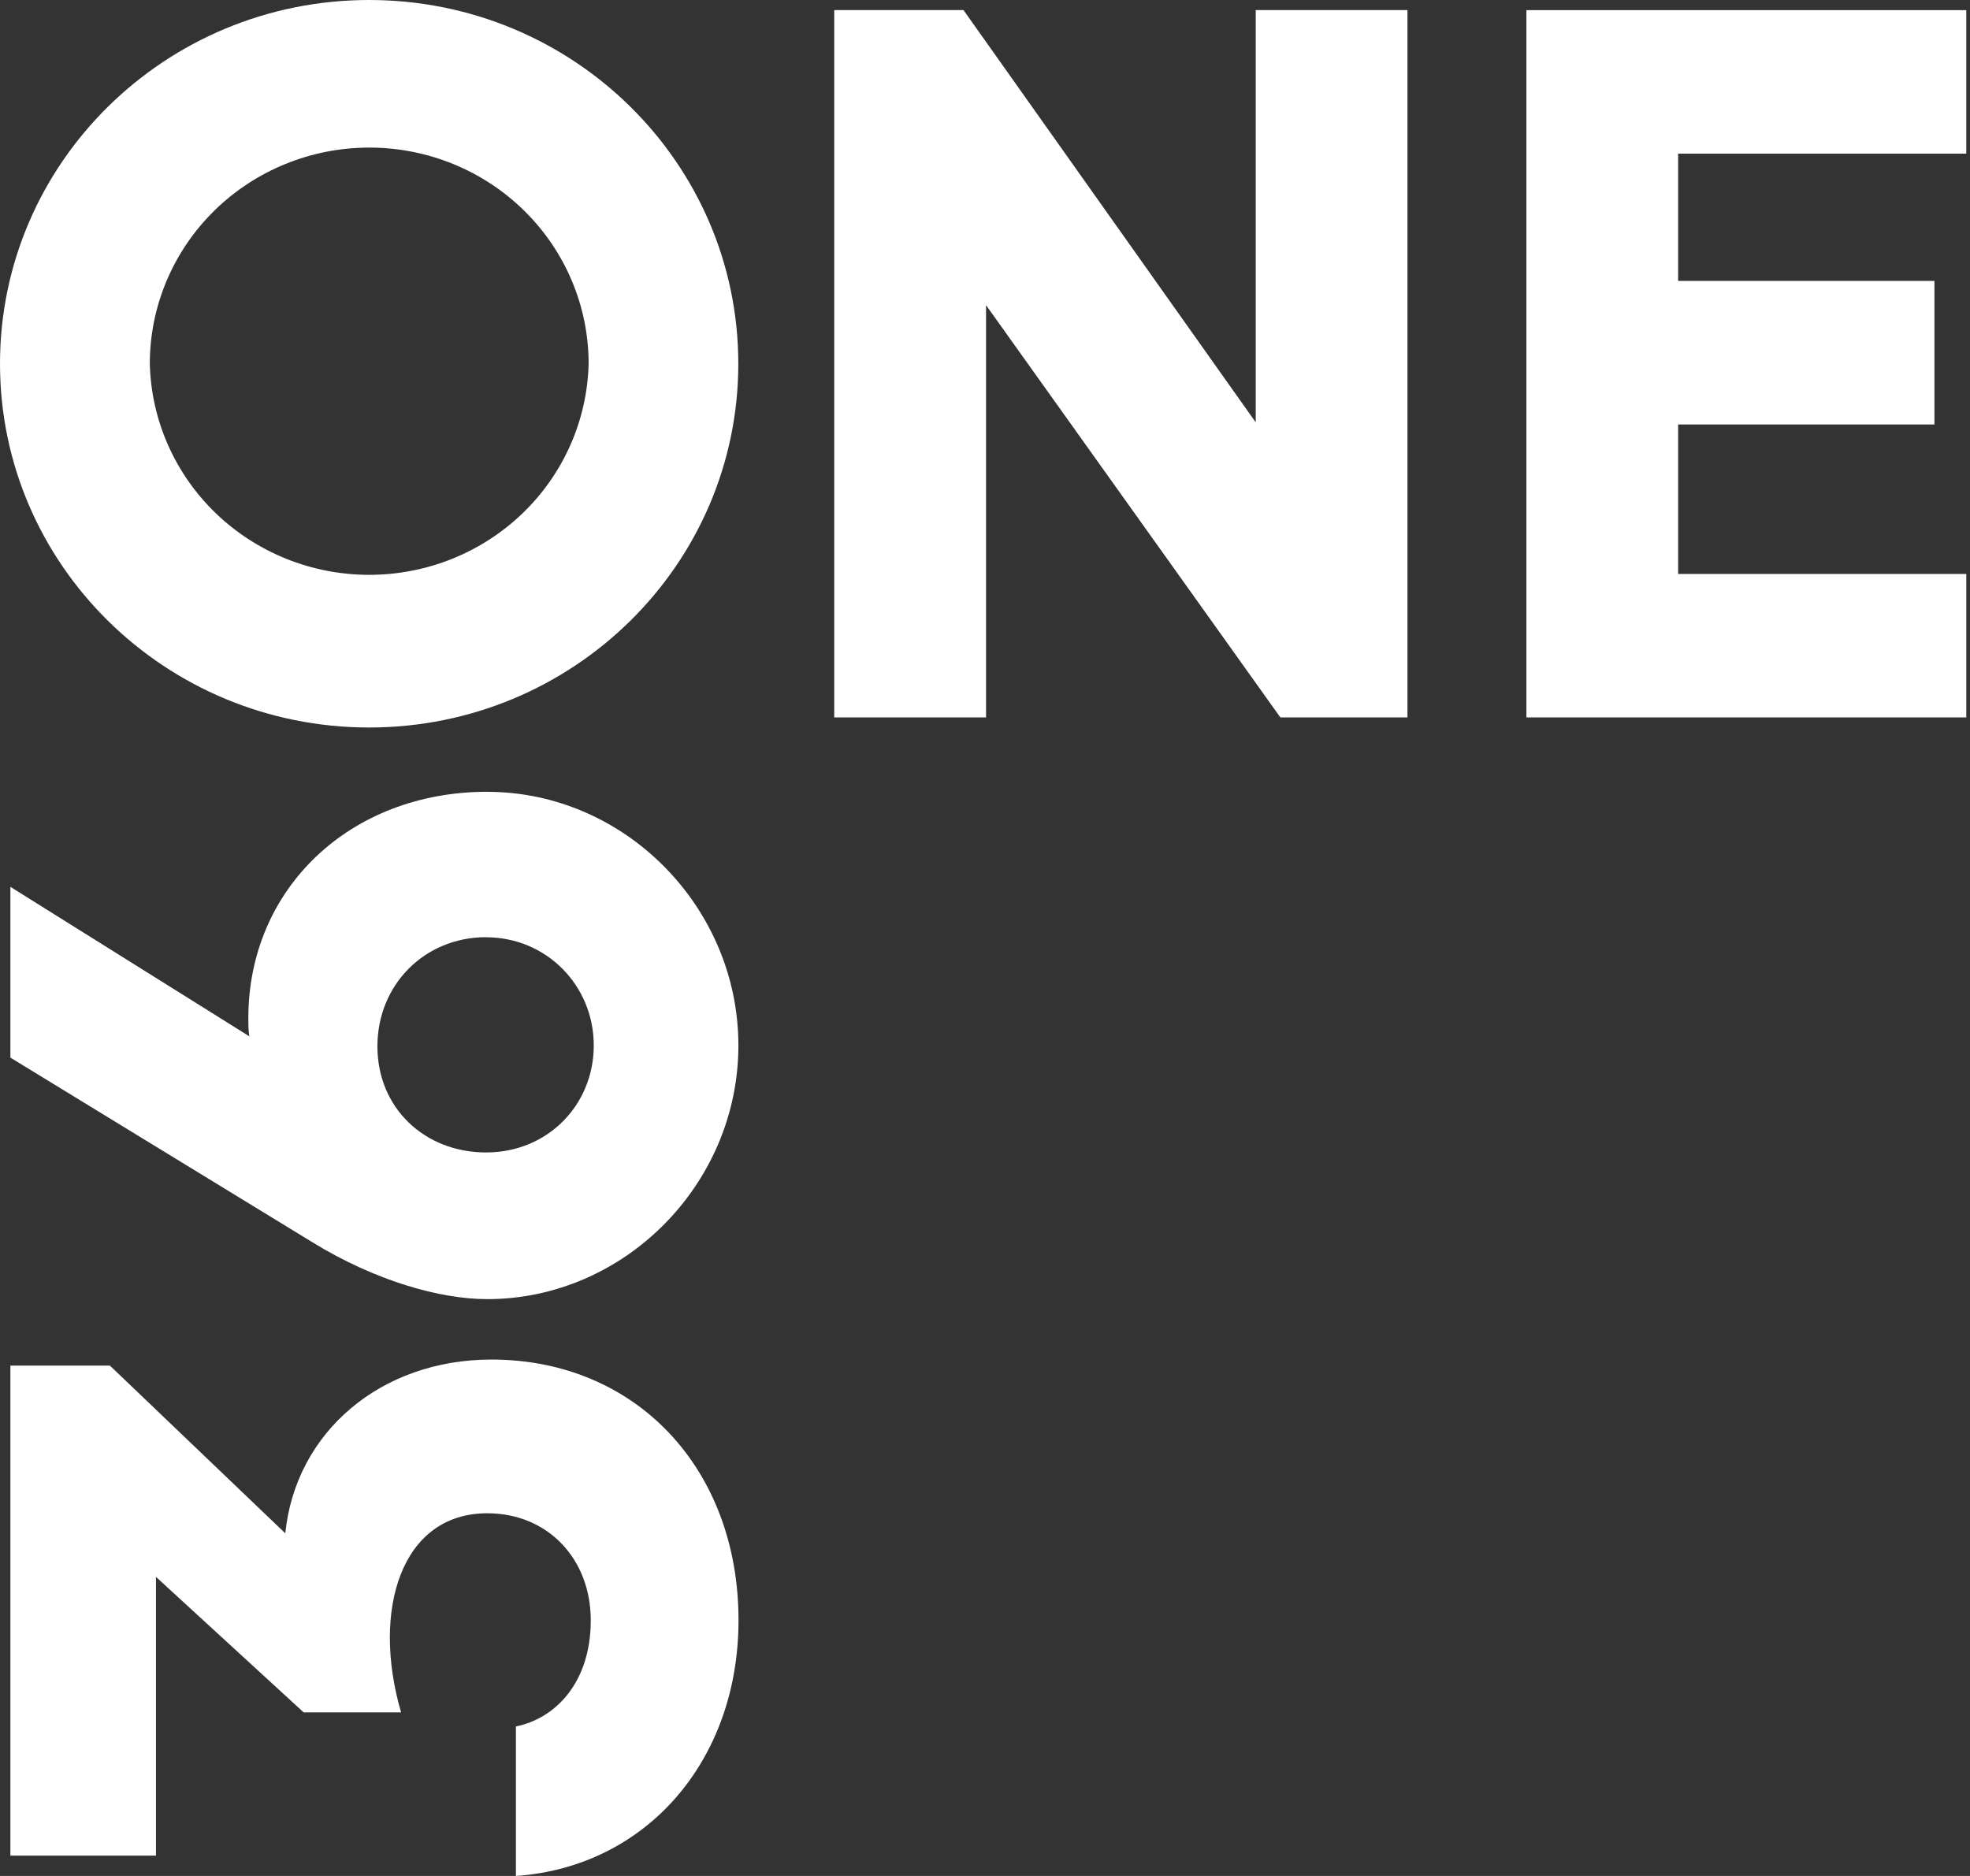 <svg width="84" height="80" viewBox="0 0 84 80" fill="none" xmlns="http://www.w3.org/2000/svg">
<rect x="0" y="0" width="84" height="80" fill="#333333" stroke="none"/>
<path d="M25.099 15.512C25.04 17.919 24.029 20.208 22.281 21.891C20.533 23.573 18.186 24.514 15.743 24.514C13.3 24.514 10.954 23.573 9.205 21.891C7.457 20.208 6.446 17.919 6.388 15.512C6.388 13.067 7.374 10.722 9.128 8.994C10.883 7.265 13.262 6.294 15.743 6.294C16.972 6.293 18.188 6.531 19.324 6.994C20.459 7.457 21.49 8.136 22.359 8.993C23.228 9.849 23.917 10.865 24.387 11.984C24.857 13.102 25.099 14.301 25.099 15.512ZM0 15.512C-1.52108e-06 24.081 7.049 31.024 15.74 31.024C24.43 31.024 31.481 24.081 31.481 15.512C31.481 6.944 24.432 0 15.74 0C7.05 0 1.51809e-06 6.944 0 15.512ZM6.651 67.241V79.133H0.443L0.443 58.235H4.686L12.165 65.388C12.6 61.078 16.23 57.978 20.953 57.978C27.12 57.978 31.49 62.631 31.49 69.096C31.49 75.088 27.555 79.612 21.999 80V73.624C23.705 73.28 25.19 71.727 25.19 69.1C25.19 66.475 23.357 64.533 20.775 64.533C17.102 64.533 15.832 68.671 17.102 73.023H12.947L6.653 67.248L6.651 67.241ZM20.728 39.966C18.107 39.966 16.093 41.991 16.093 44.622C16.093 47.25 18.105 49.146 20.728 49.146C23.35 49.146 25.318 47.123 25.318 44.58C25.318 42.035 23.306 39.97 20.728 39.97M20.773 33.767C26.633 33.767 31.485 38.678 31.485 44.584C31.485 50.488 26.629 55.401 20.773 55.401C18.761 55.401 16.009 54.623 13.341 52.988L0.443 45.102L0.443 37.819L10.632 44.194C10.589 43.937 10.589 43.678 10.589 43.418C10.589 37.9 14.918 33.765 20.777 33.765M41.083 0.43L53.544 18.011V0.43H60.013V30.594H54.594L42.045 13.014V30.595H35.571V0.43H41.083ZM65.085 30.595H83.842V24.476H71.555V18.101H82.484V11.979H71.555V6.552H83.841V0.433H65.085V30.595Z" fill="white"/>
</svg>

